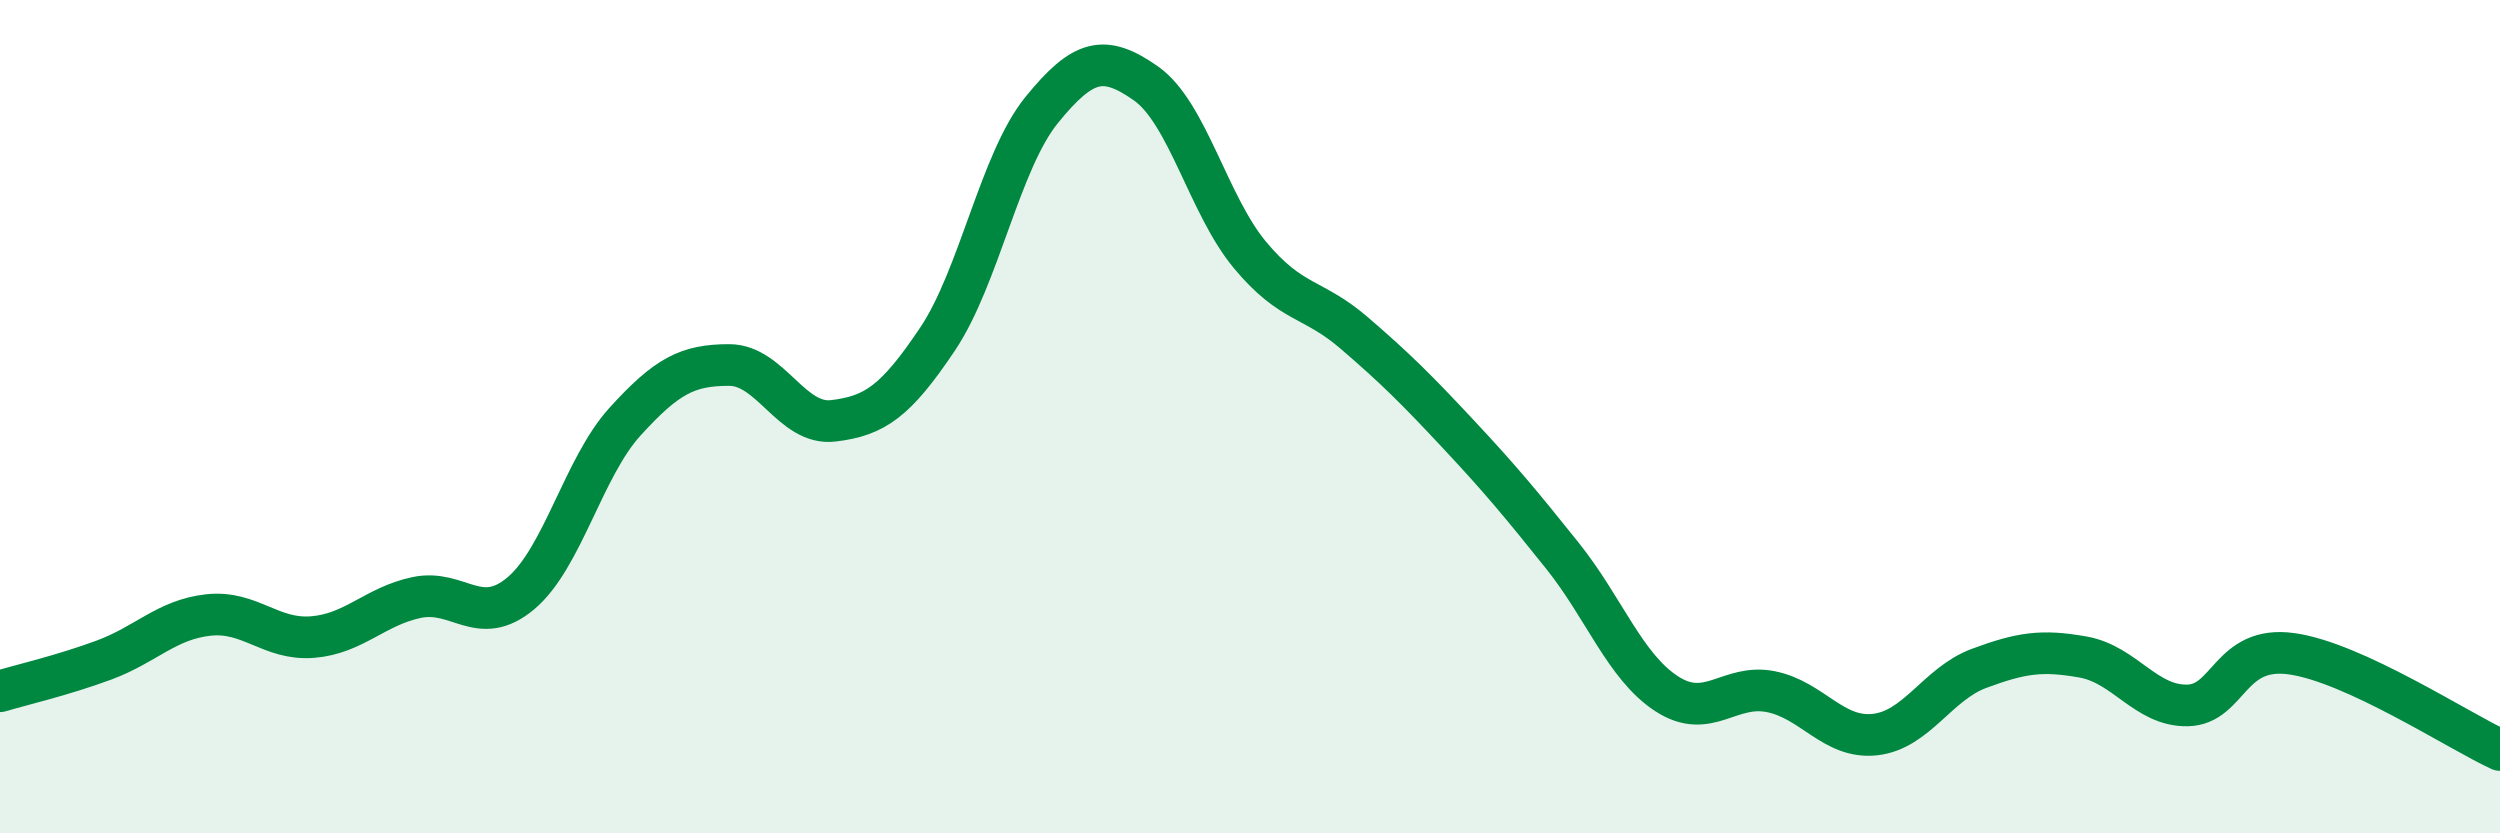 
    <svg width="60" height="20" viewBox="0 0 60 20" xmlns="http://www.w3.org/2000/svg">
      <path
        d="M 0,16.59 C 0.5,16.44 1.5,16.21 2.5,15.84 C 3.5,15.47 4,14.87 5,14.76 C 6,14.65 6.5,15.37 7.5,15.29 C 8.5,15.21 9,14.55 10,14.34 C 11,14.13 11.5,15.08 12.5,14.24 C 13.5,13.4 14,11.22 15,10.12 C 16,9.02 16.5,8.76 17.5,8.76 C 18.5,8.76 19,10.22 20,10.1 C 21,9.98 21.5,9.63 22.5,8.14 C 23.5,6.65 24,3.87 25,2.64 C 26,1.41 26.5,1.3 27.5,2 C 28.5,2.7 29,4.92 30,6.12 C 31,7.32 31.5,7.13 32.5,7.99 C 33.5,8.85 34,9.35 35,10.42 C 36,11.49 36.5,12.09 37.5,13.34 C 38.5,14.59 39,16 40,16.65 C 41,17.3 41.5,16.4 42.5,16.6 C 43.5,16.8 44,17.74 45,17.63 C 46,17.52 46.5,16.41 47.5,16.04 C 48.5,15.67 49,15.59 50,15.77 C 51,15.95 51.5,16.95 52.5,16.93 C 53.5,16.91 53.5,15.48 55,15.69 C 56.5,15.9 59,17.54 60,18L60 20L0 20Z"
        fill="#008740"
        opacity="0.1"
        stroke-linecap="round"
        stroke-linejoin="round"
      />
      <path
        d="M 0,16.59 C 0.5,16.44 1.5,16.21 2.5,15.84 C 3.5,15.47 4,14.87 5,14.76 C 6,14.65 6.5,15.37 7.5,15.29 C 8.5,15.21 9,14.55 10,14.34 C 11,14.13 11.5,15.08 12.5,14.24 C 13.5,13.4 14,11.22 15,10.12 C 16,9.02 16.5,8.76 17.5,8.76 C 18.5,8.76 19,10.22 20,10.1 C 21,9.98 21.5,9.63 22.5,8.14 C 23.5,6.65 24,3.87 25,2.64 C 26,1.41 26.5,1.3 27.5,2 C 28.5,2.7 29,4.92 30,6.12 C 31,7.32 31.5,7.13 32.5,7.99 C 33.5,8.85 34,9.35 35,10.42 C 36,11.49 36.5,12.09 37.5,13.34 C 38.5,14.59 39,16 40,16.65 C 41,17.3 41.5,16.4 42.5,16.6 C 43.5,16.8 44,17.74 45,17.63 C 46,17.52 46.5,16.41 47.5,16.04 C 48.5,15.67 49,15.59 50,15.77 C 51,15.95 51.5,16.95 52.5,16.93 C 53.5,16.91 53.5,15.48 55,15.69 C 56.5,15.9 59,17.54 60,18"
        stroke="#008740"
        stroke-width="1"
        fill="none"
        stroke-linecap="round"
        stroke-linejoin="round"
      />
    </svg>
  